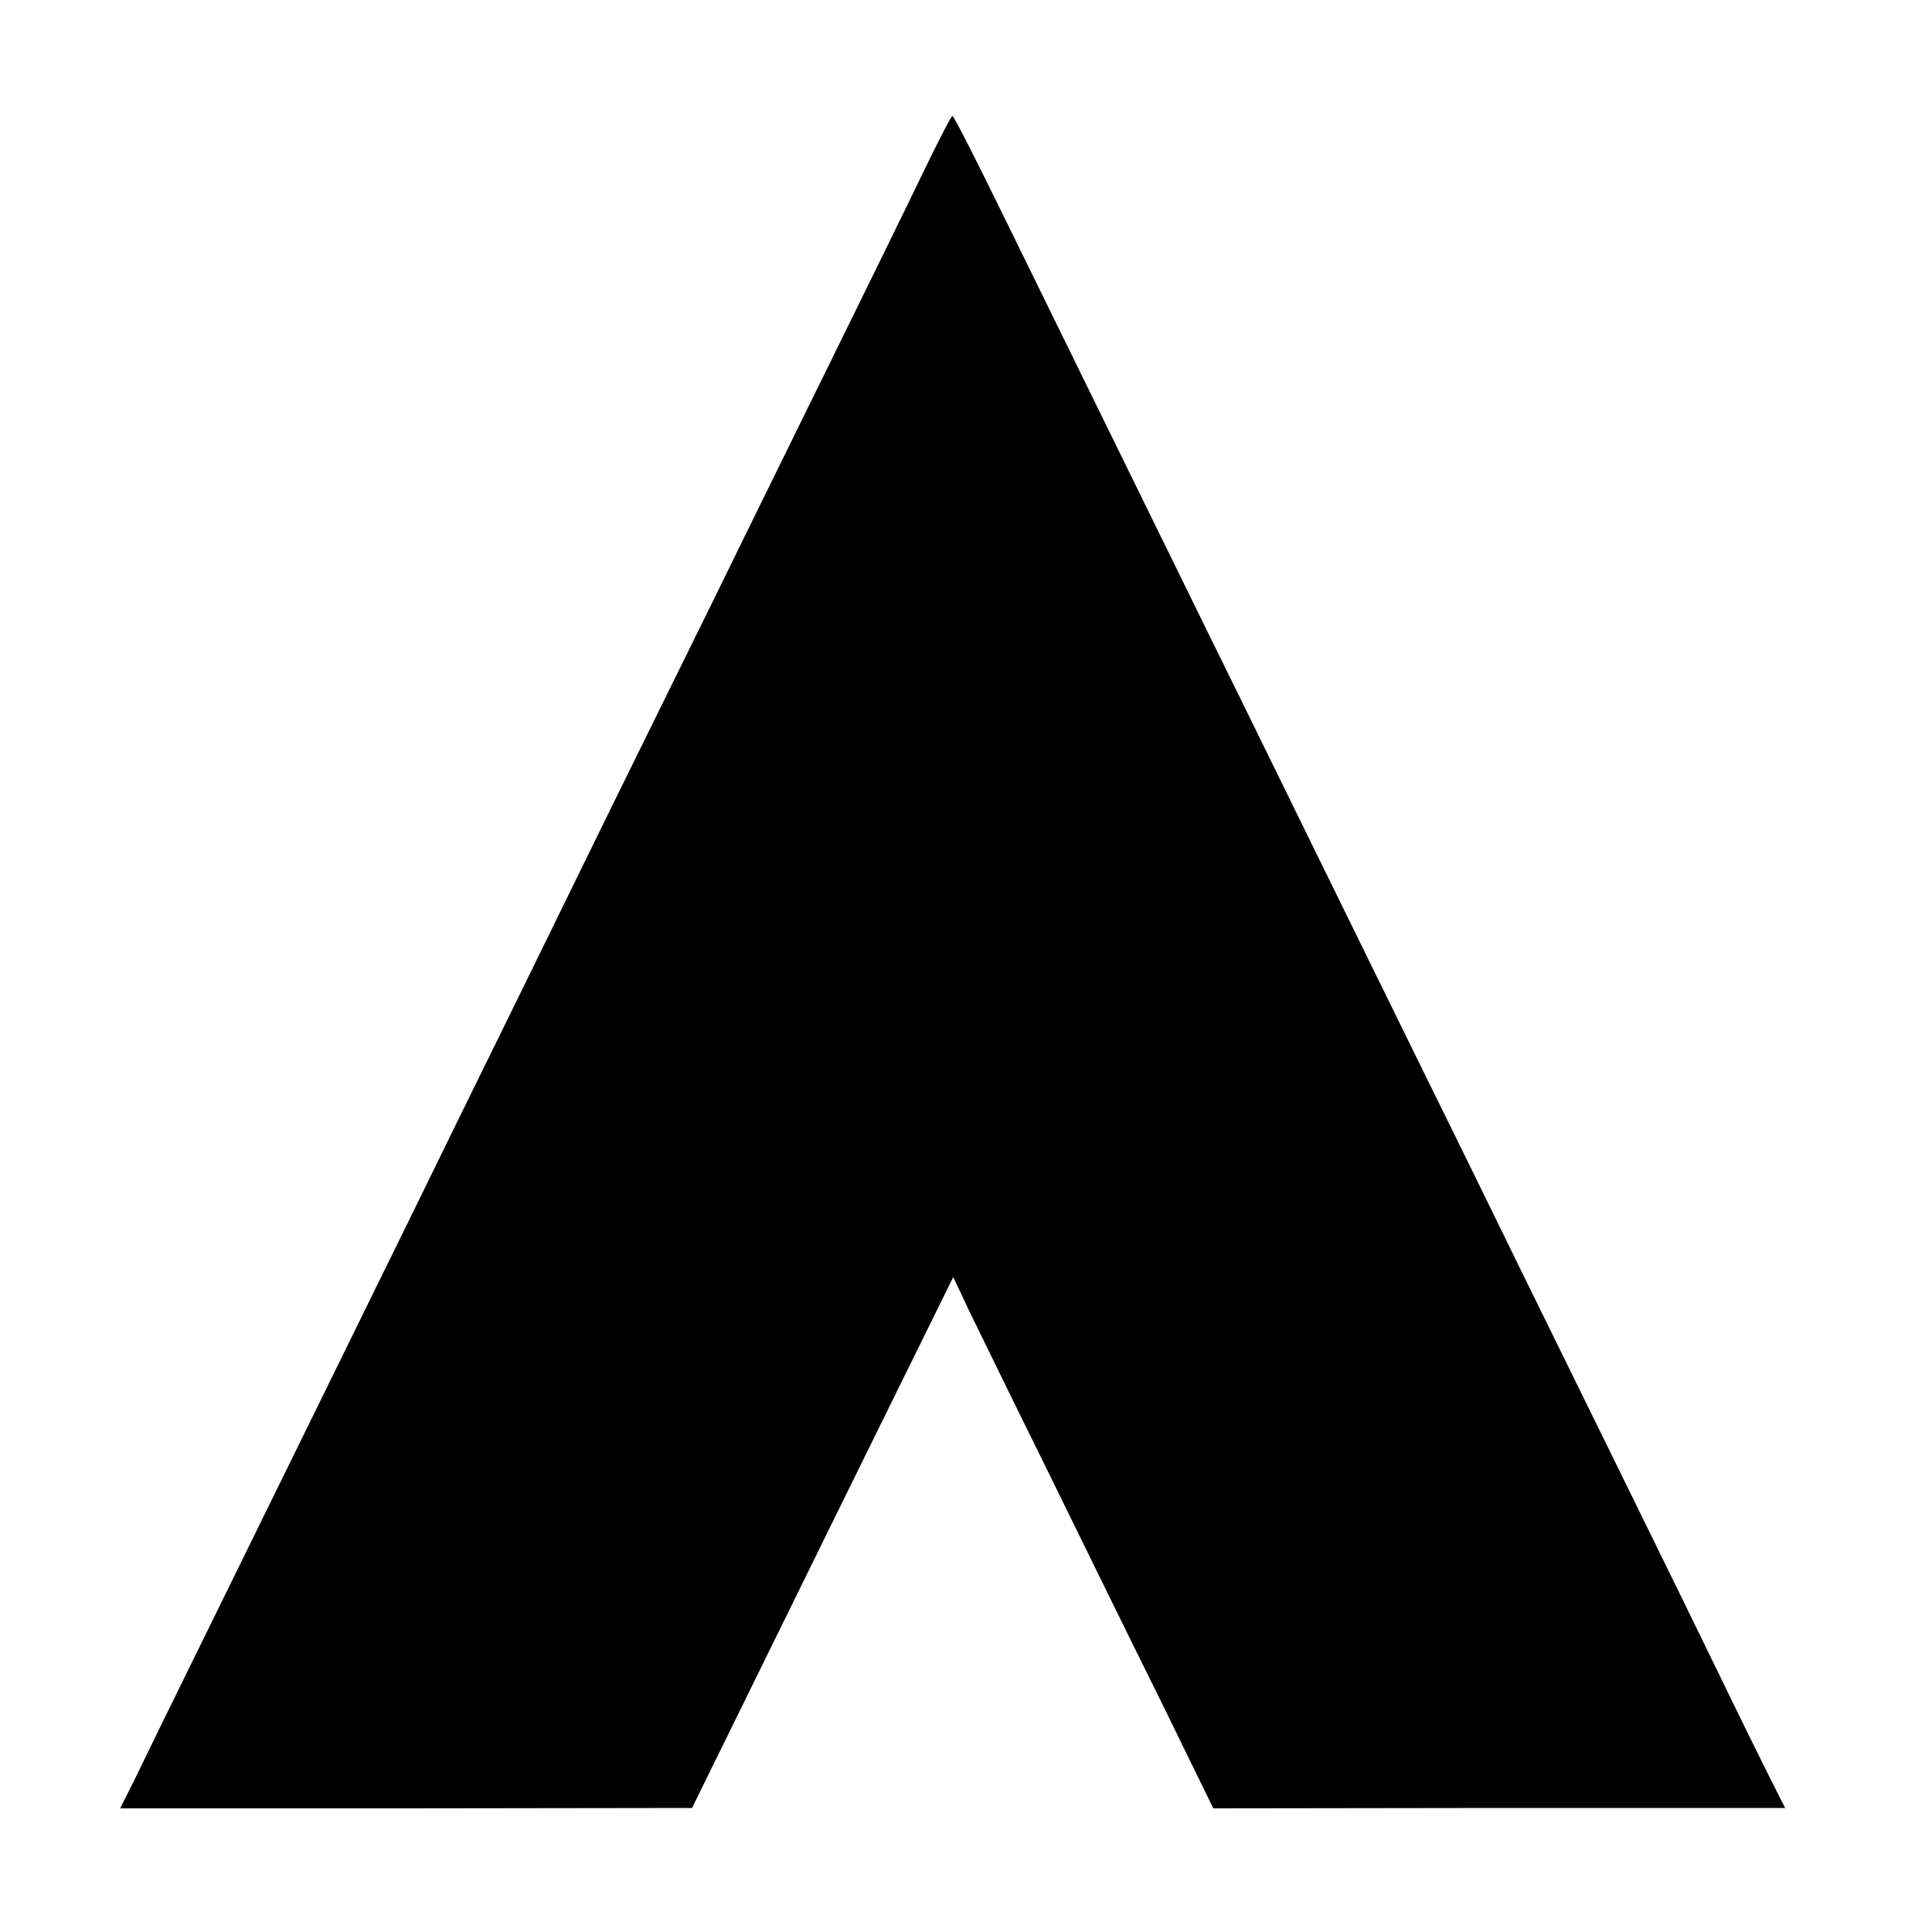 <?xml version="1.0" standalone="no"?>
<!DOCTYPE svg PUBLIC "-//W3C//DTD SVG 20010904//EN"
 "http://www.w3.org/TR/2001/REC-SVG-20010904/DTD/svg10.dtd">
<svg version="1.0" xmlns="http://www.w3.org/2000/svg"
 width="500pt" height="500pt" viewBox="0 0 500 500"
 preserveAspectRatio="xMidYMid meet">
<g transform="translate(0,500) scale(0.1,-0.1)"
fill="#000000" stroke="none">
<path d="M2396 4568 c-35 -73 -148 -304 -251 -513 -103 -209 -239 -486 -302
-615 -64 -129 -183 -372 -266 -540 -82 -168 -200 -408 -262 -535 -62 -126
-177 -360 -255 -520 -218 -444 -420 -855 -550 -1120 -65 -132 -136 -277 -158
-323 l-41 -82 740 0 740 1 200 407 c110 224 262 533 338 687 l138 280 40 -85
c23 -47 115 -236 206 -420 90 -184 223 -455 296 -602 l131 -268 740 1 740 0
-39 77 c-21 42 -75 151 -119 242 -44 91 -155 318 -247 505 -92 187 -218 444
-280 570 -62 127 -181 370 -265 540 -84 171 -205 418 -270 550 -65 132 -186
380 -270 550 -217 442 -414 844 -546 1113 -62 127 -116 232 -119 232 -3 0 -34
-60 -69 -132z"/>
</g>
</svg>
